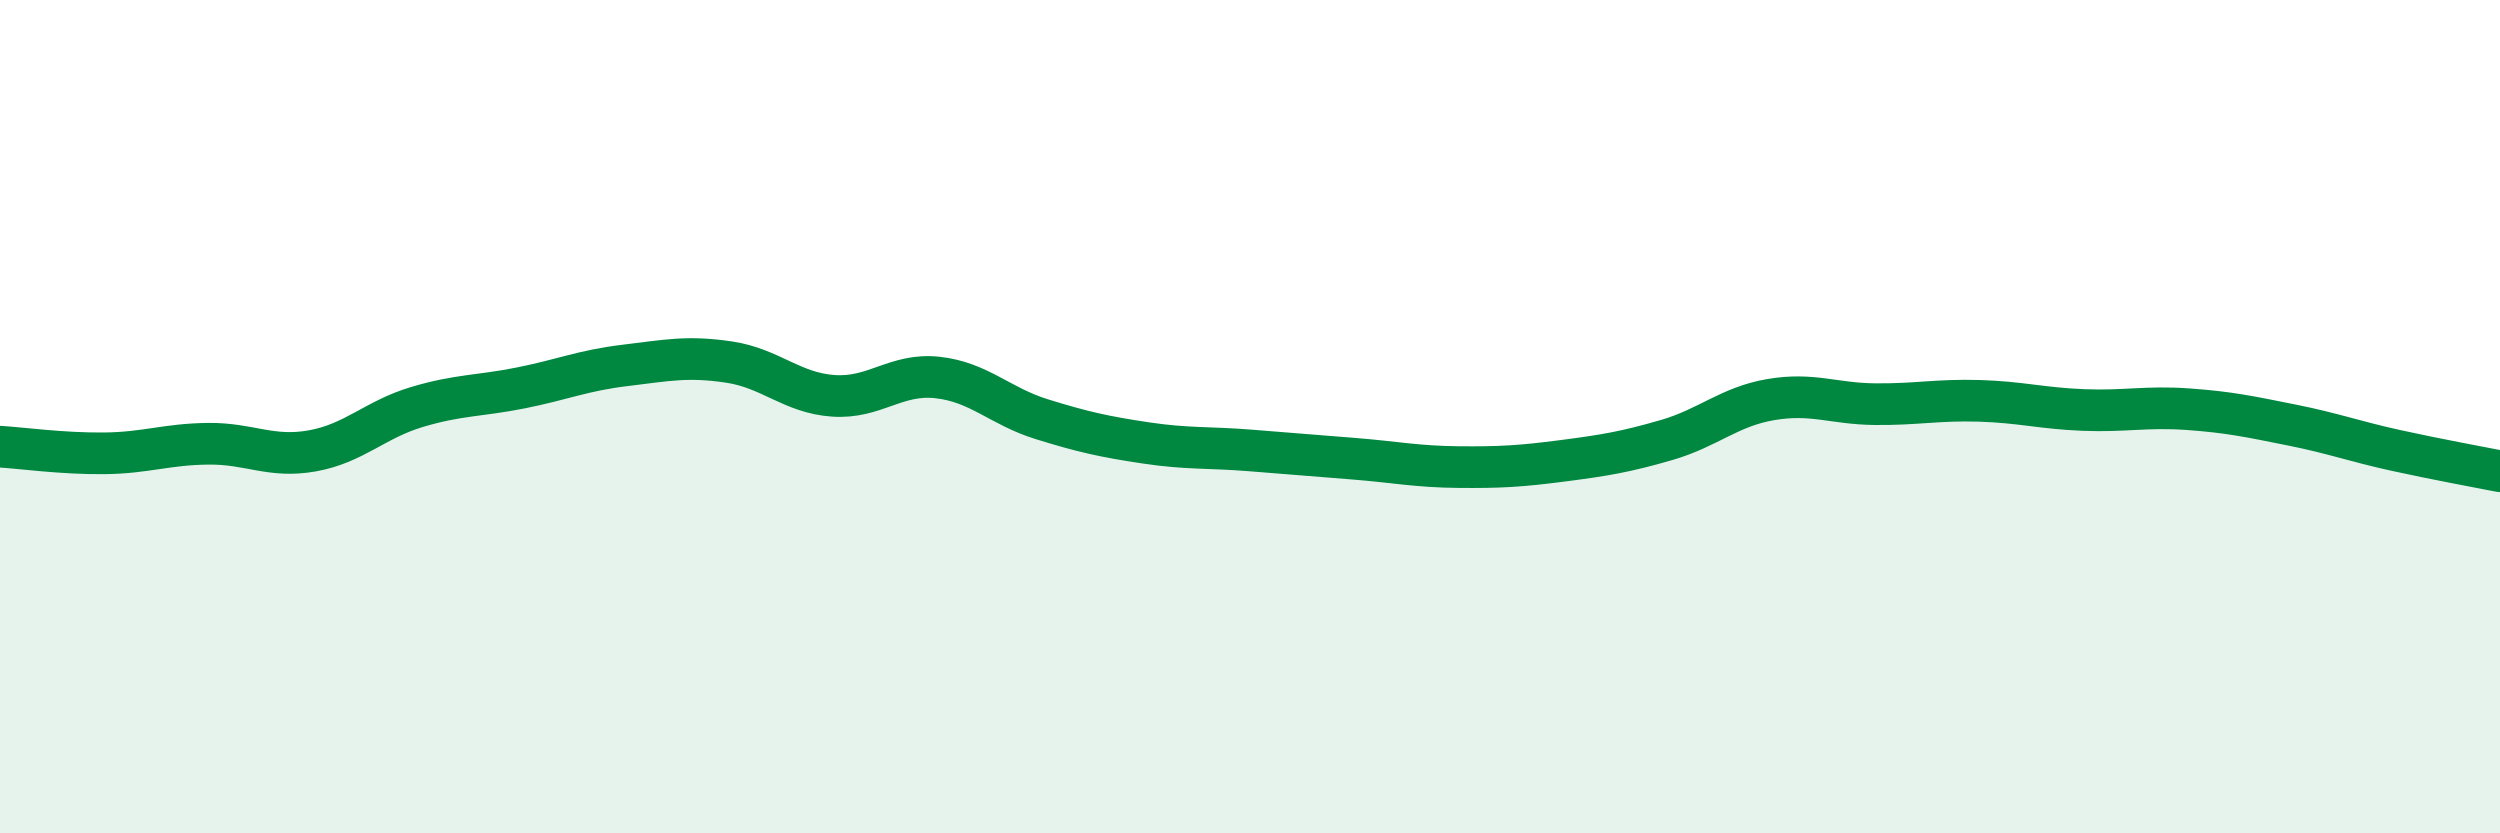 
    <svg width="60" height="20" viewBox="0 0 60 20" xmlns="http://www.w3.org/2000/svg">
      <path
        d="M 0,10.72 C 0.5,10.75 1.5,10.89 2.5,10.88 C 3.5,10.87 4,10.66 5,10.65 C 6,10.64 6.5,11 7.5,10.82 C 8.5,10.64 9,10.07 10,9.77 C 11,9.47 11.5,9.51 12.5,9.31 C 13.5,9.11 14,8.89 15,8.77 C 16,8.65 16.5,8.54 17.5,8.69 C 18.5,8.84 19,9.43 20,9.5 C 21,9.57 21.5,8.95 22.5,9.06 C 23.5,9.17 24,9.75 25,10.06 C 26,10.37 26.5,10.48 27.5,10.63 C 28.5,10.78 29,10.73 30,10.81 C 31,10.89 31.5,10.93 32.5,11.01 C 33.5,11.09 34,11.2 35,11.21 C 36,11.22 36.5,11.19 37.5,11.06 C 38.5,10.93 39,10.85 40,10.56 C 41,10.27 41.5,9.76 42.5,9.59 C 43.5,9.42 44,9.69 45,9.7 C 46,9.71 46.5,9.59 47.5,9.62 C 48.5,9.65 49,9.8 50,9.84 C 51,9.88 51.5,9.75 52.5,9.82 C 53.5,9.89 54,10 55,10.2 C 56,10.4 56.5,10.59 57.5,10.81 C 58.5,11.03 59.5,11.21 60,11.31L60 20L0 20Z"
        fill="#008740"
        opacity="0.1"
        stroke-linecap="round"
        stroke-linejoin="round"
      />
      <path
        d="M 0,10.72 C 0.5,10.75 1.5,10.89 2.5,10.88 C 3.5,10.87 4,10.66 5,10.65 C 6,10.64 6.5,11 7.5,10.82 C 8.5,10.64 9,10.07 10,9.77 C 11,9.47 11.5,9.51 12.5,9.31 C 13.5,9.11 14,8.89 15,8.77 C 16,8.65 16.5,8.54 17.5,8.69 C 18.5,8.84 19,9.43 20,9.5 C 21,9.57 21.5,8.95 22.5,9.06 C 23.5,9.17 24,9.75 25,10.06 C 26,10.37 26.5,10.48 27.5,10.63 C 28.5,10.78 29,10.73 30,10.81 C 31,10.89 31.5,10.93 32.5,11.01 C 33.5,11.09 34,11.2 35,11.21 C 36,11.22 36.5,11.19 37.5,11.06 C 38.5,10.93 39,10.85 40,10.56 C 41,10.27 41.5,9.76 42.5,9.59 C 43.5,9.42 44,9.69 45,9.7 C 46,9.71 46.5,9.59 47.5,9.62 C 48.5,9.65 49,9.8 50,9.84 C 51,9.88 51.5,9.75 52.5,9.82 C 53.5,9.89 54,10 55,10.2 C 56,10.4 56.5,10.59 57.5,10.81 C 58.5,11.03 59.5,11.21 60,11.31"
        stroke="#008740"
        stroke-width="1"
        fill="none"
        stroke-linecap="round"
        stroke-linejoin="round"
      />
    </svg>
  